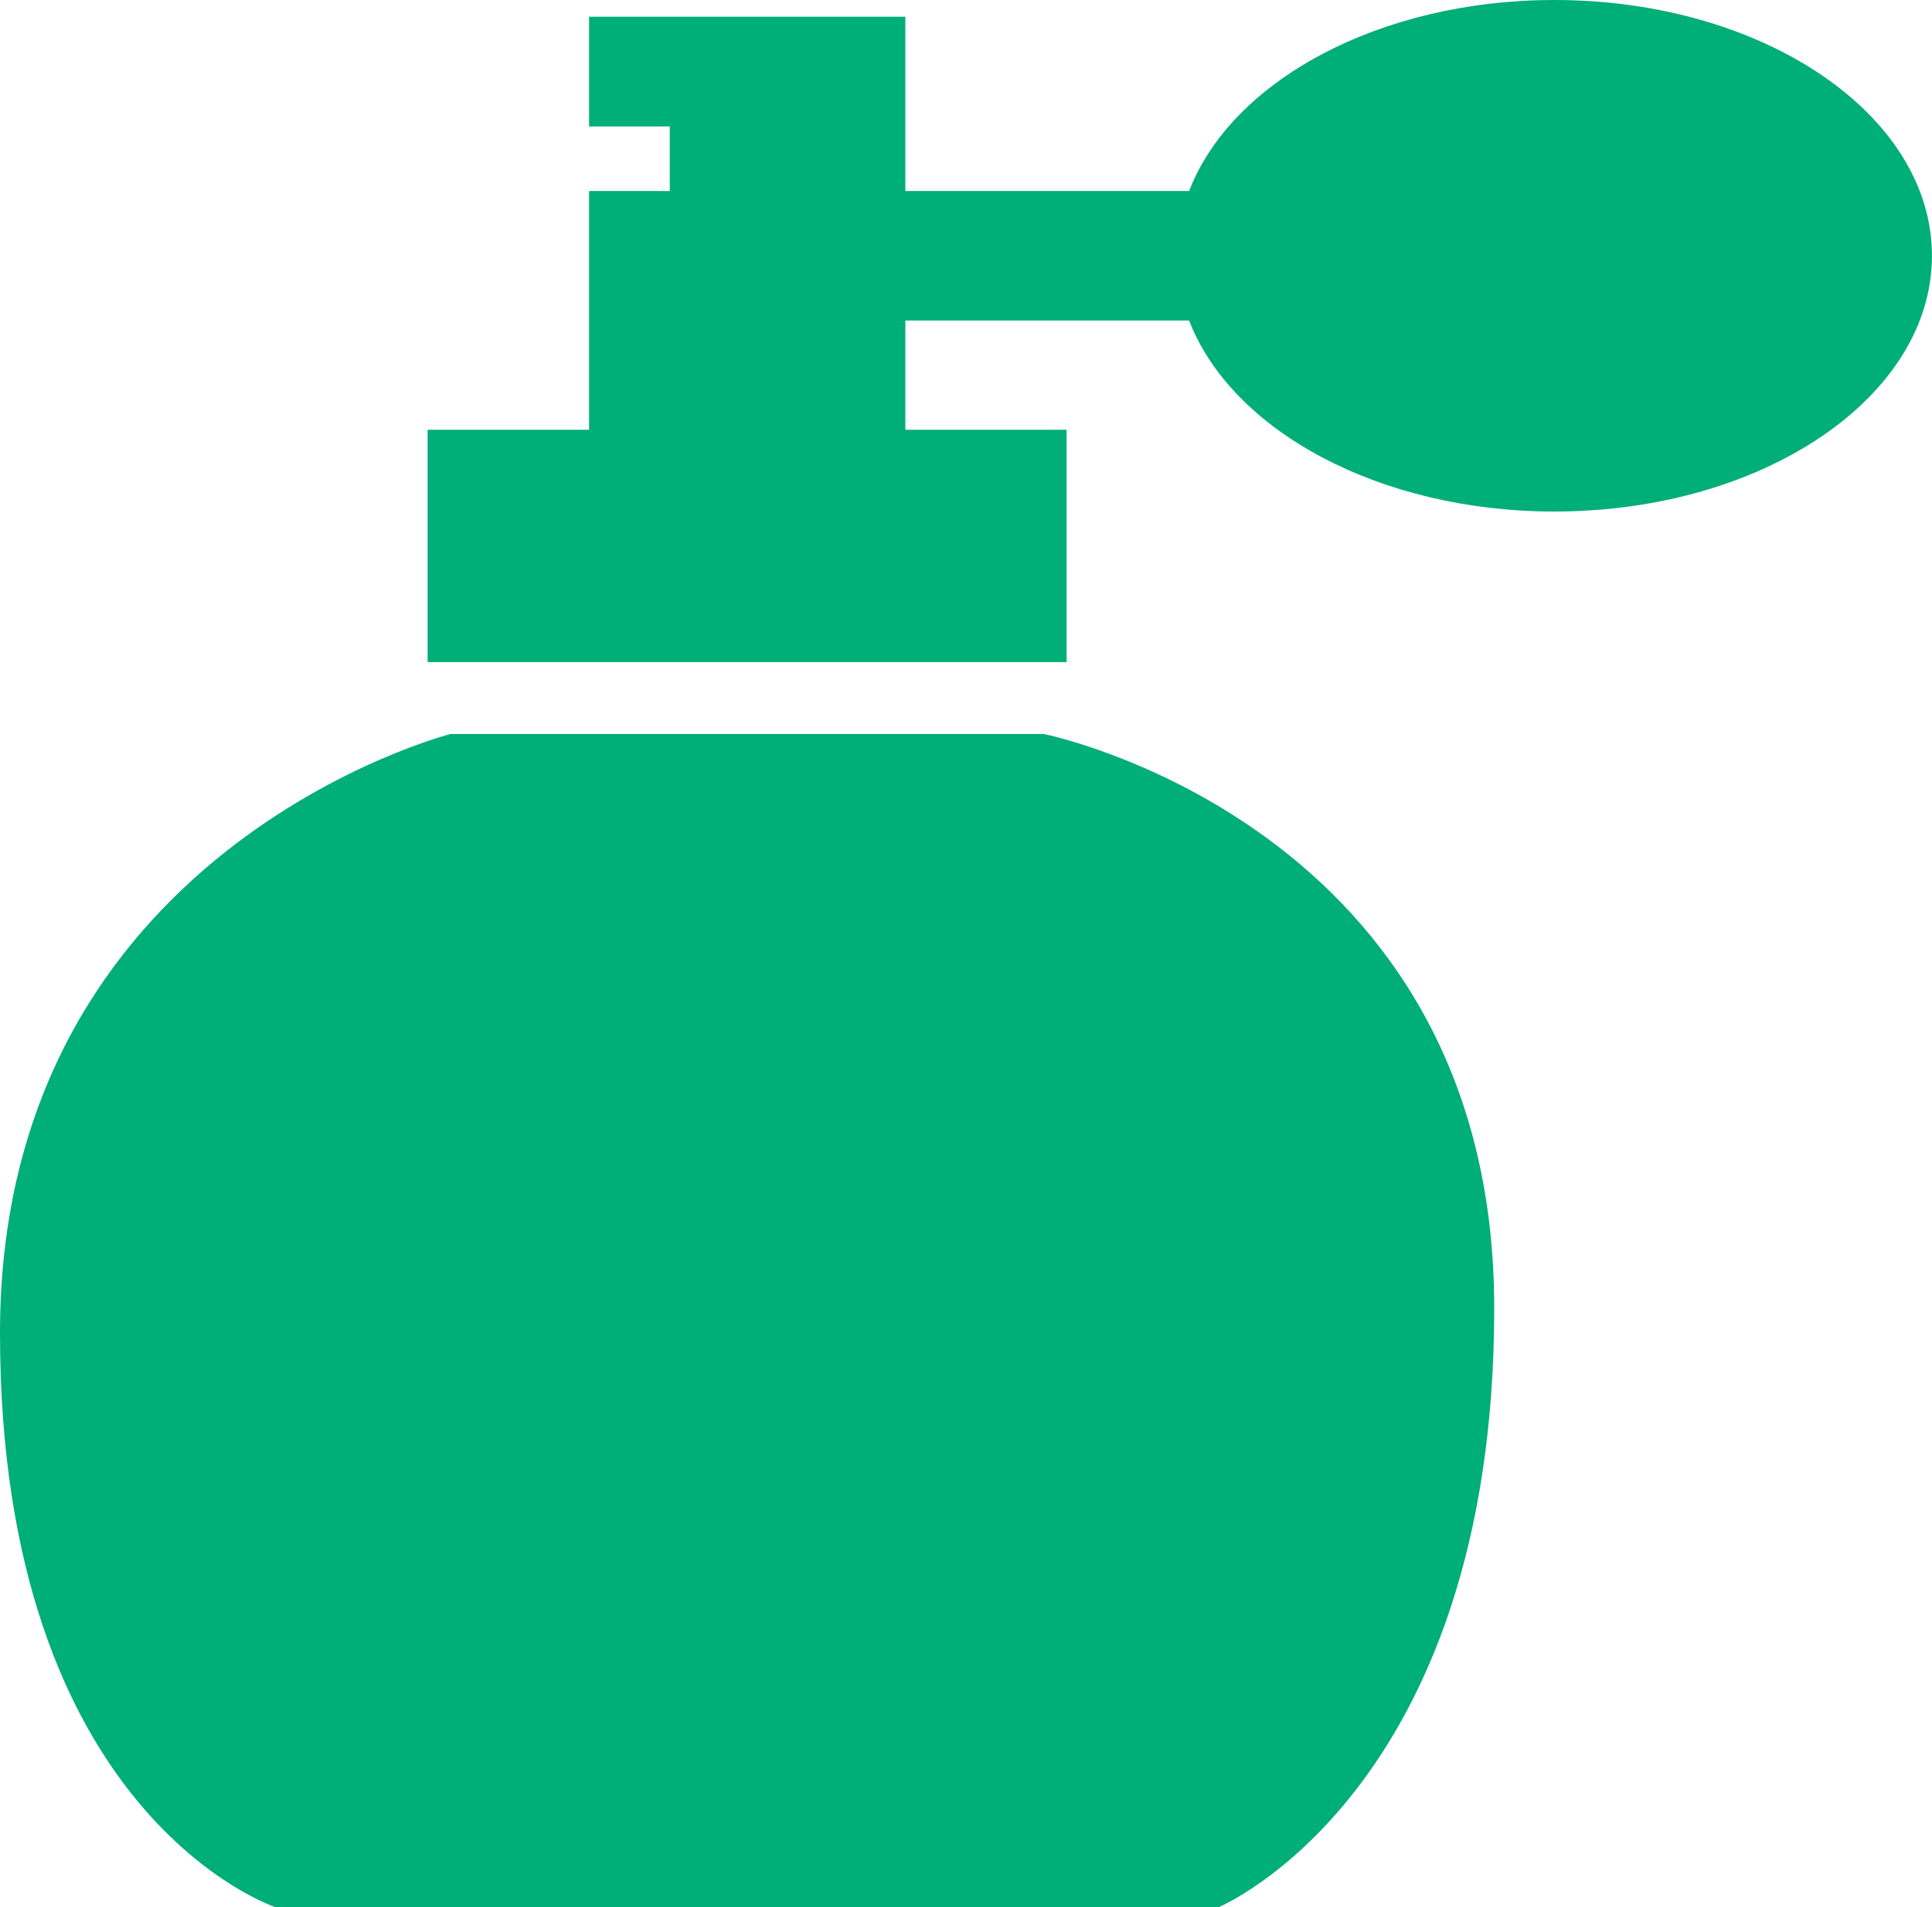 <svg viewBox="0 0 78.807 77.814" height="77.814" width="78.807" xmlns:xlink="http://www.w3.org/1999/xlink" xmlns="http://www.w3.org/2000/svg">
  <defs>
    <clipPath id="clip-path">
      <rect fill="#00ae77" height="77.814" width="78.807" data-name="Rectangle 61" id="Rectangle_61"></rect>
    </clipPath>
  </defs>
  <g clip-path="url(#clip-path)" data-name="Group 241" id="Group_241">
    <path fill="#00ae77" transform="translate(0 -120.12)" d="M42.575,150.065h-24.2S0,154.757,0,174.5s11.25,23.431,11.25,23.431H49.7s11.25-4.692,11.25-24.437-18.376-23.431-18.376-23.431" data-name="Path 271" id="Path_271"></path>
    <path fill="#00ae77" transform="translate(-69.971)" d="M133.376,0c-7.159,0-13.176,3.309-14.9,7.792H106.9V.683H94V5.159h3.291V7.792H94v9.741H87.414V27.01h26.064V17.533H106.9V13.076h11.576c1.727,4.483,7.744,7.792,14.9,7.792,8.506,0,15.4-4.672,15.4-10.434S141.882,0,133.376,0" data-name="Path 272" id="Path_272"></path>
  </g>
</svg>
